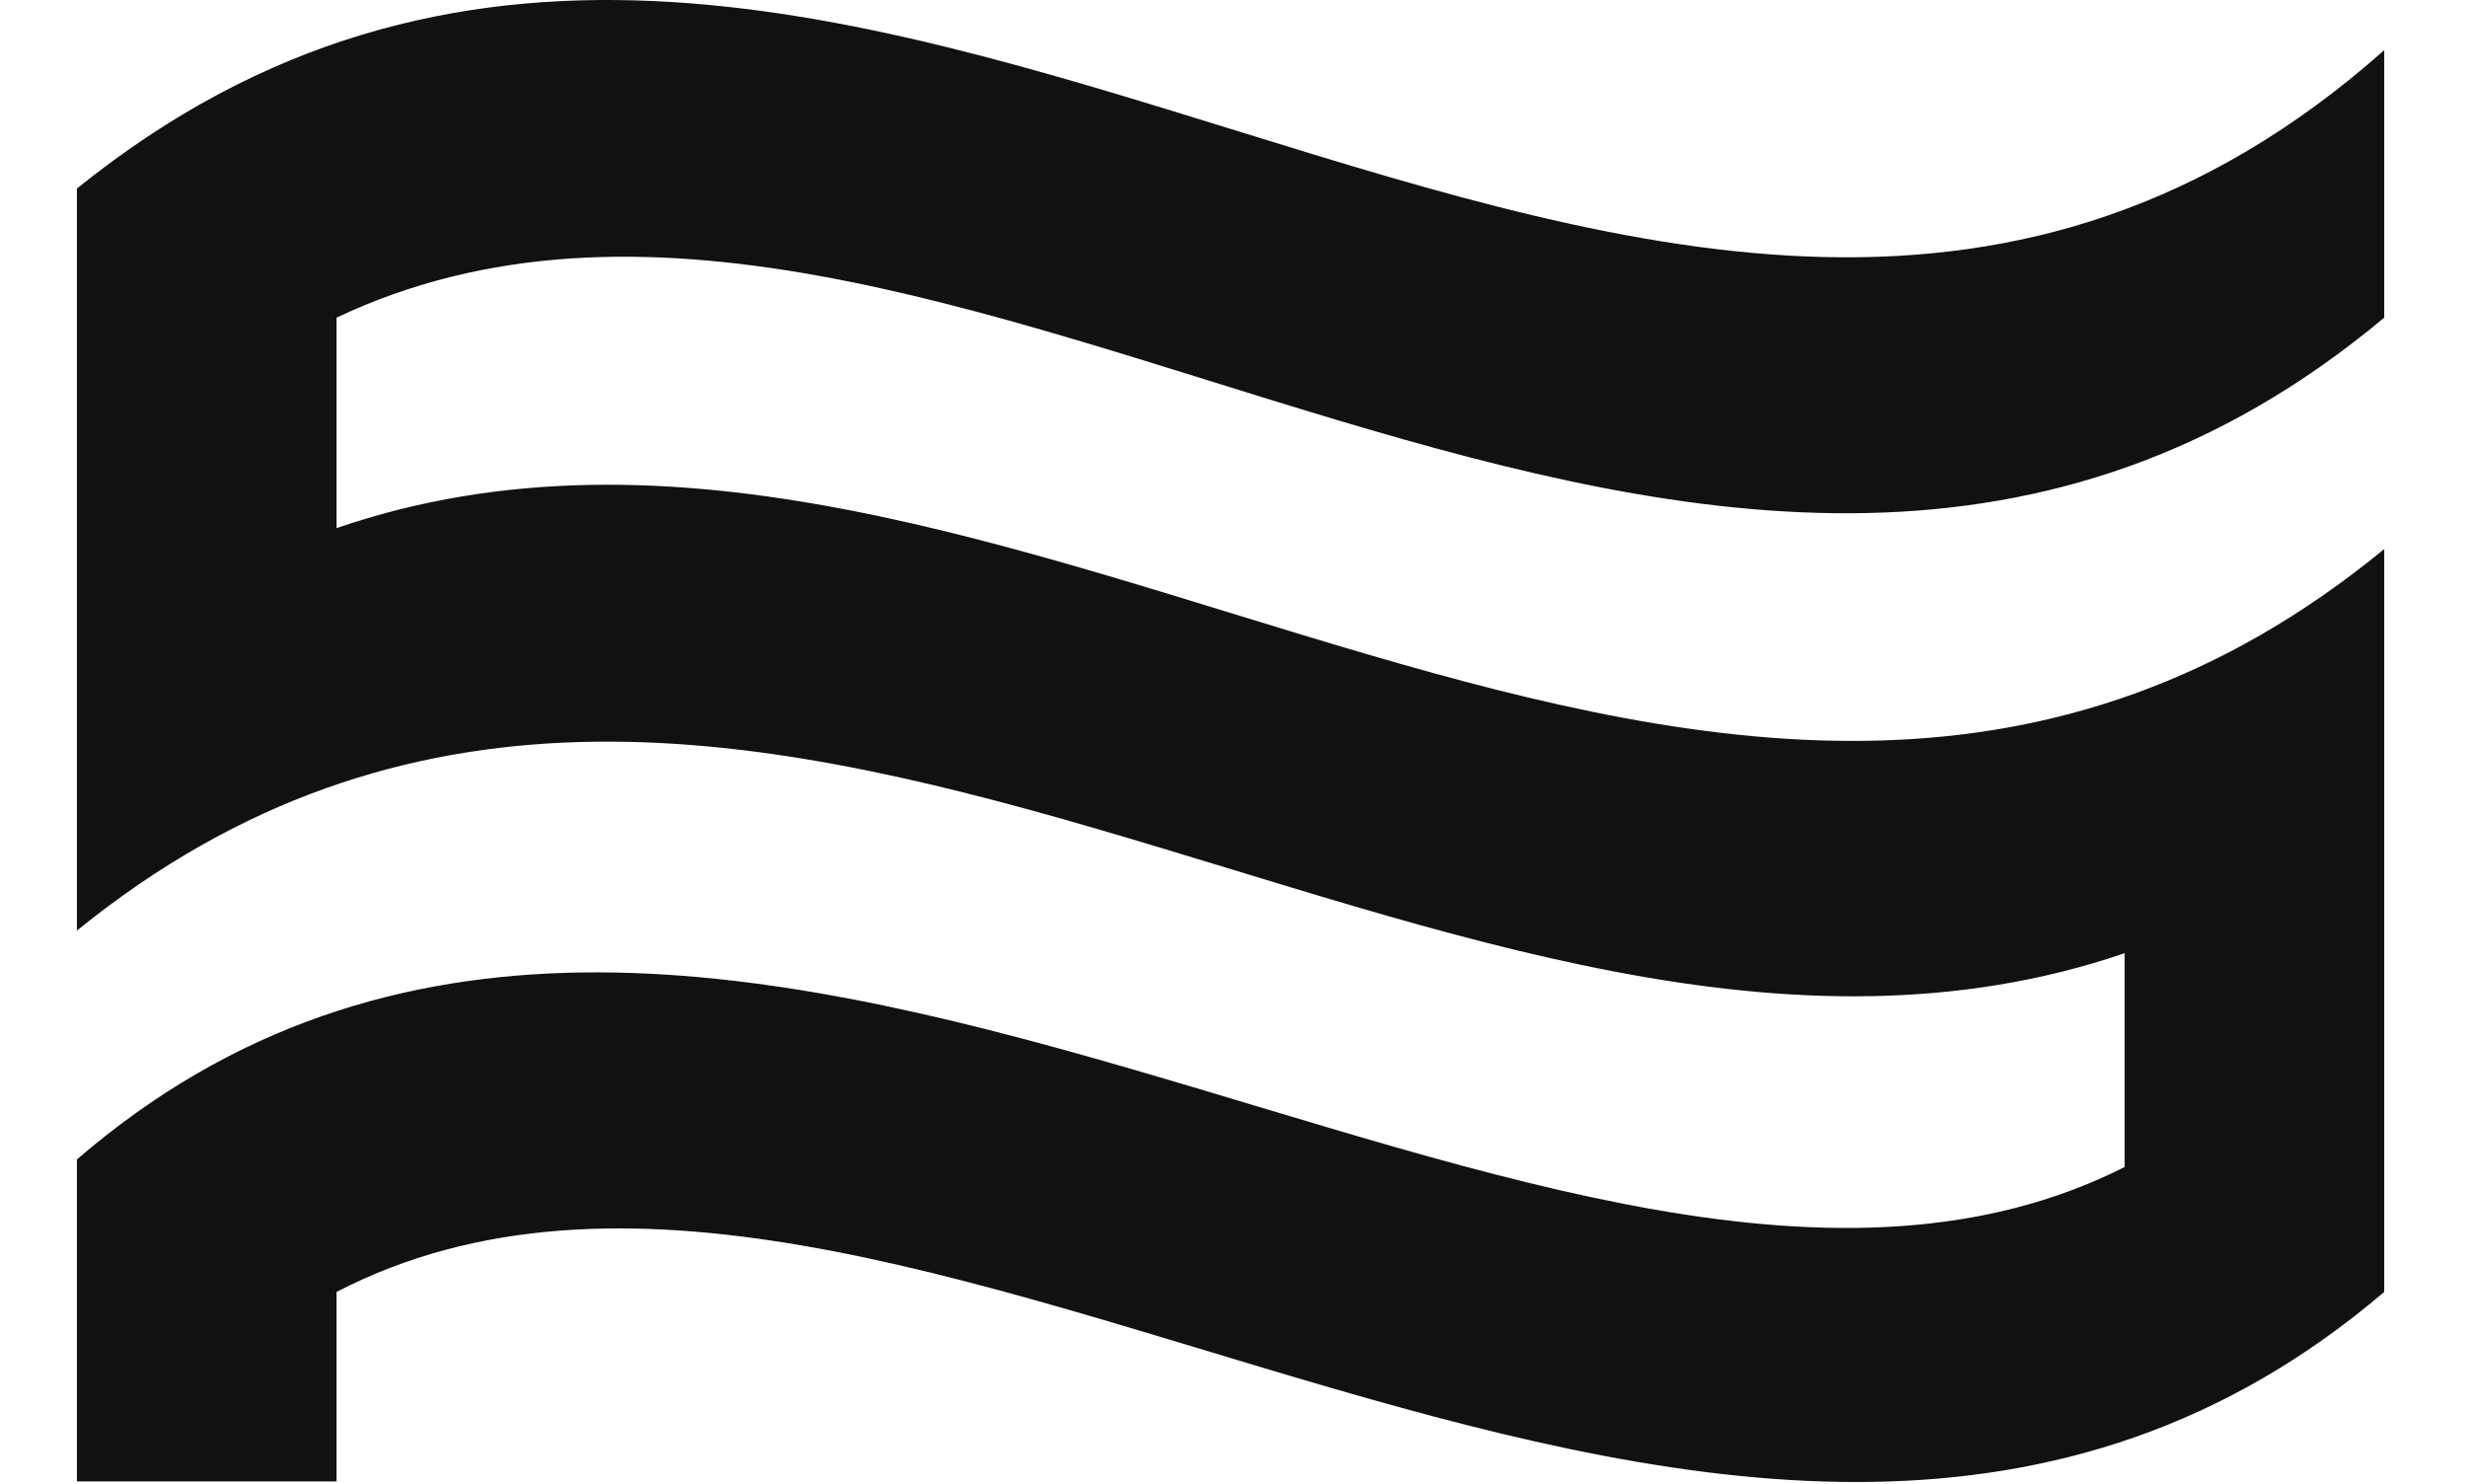 <svg xmlns="http://www.w3.org/2000/svg" fill="none" viewBox="0 0 266 160"><path fill="#111110" d="M8.293 20.332v80.016c70.685-57.322 148.502 27.123 220.792 2.441v23.055c-60.703 30.65-153.227-59.13-220.792-.813v34.718h27.989v-20.434c60.79-31.463 151.532 59.04 220.791 0V59.21c-70.685 58.045-148.412-27.124-220.791-2.26V34.254c65.158-30.83 148.768 60.216 220.791 0V5.414C179.079 74.58 89.407-45.127 8.293 20.332"/></svg>